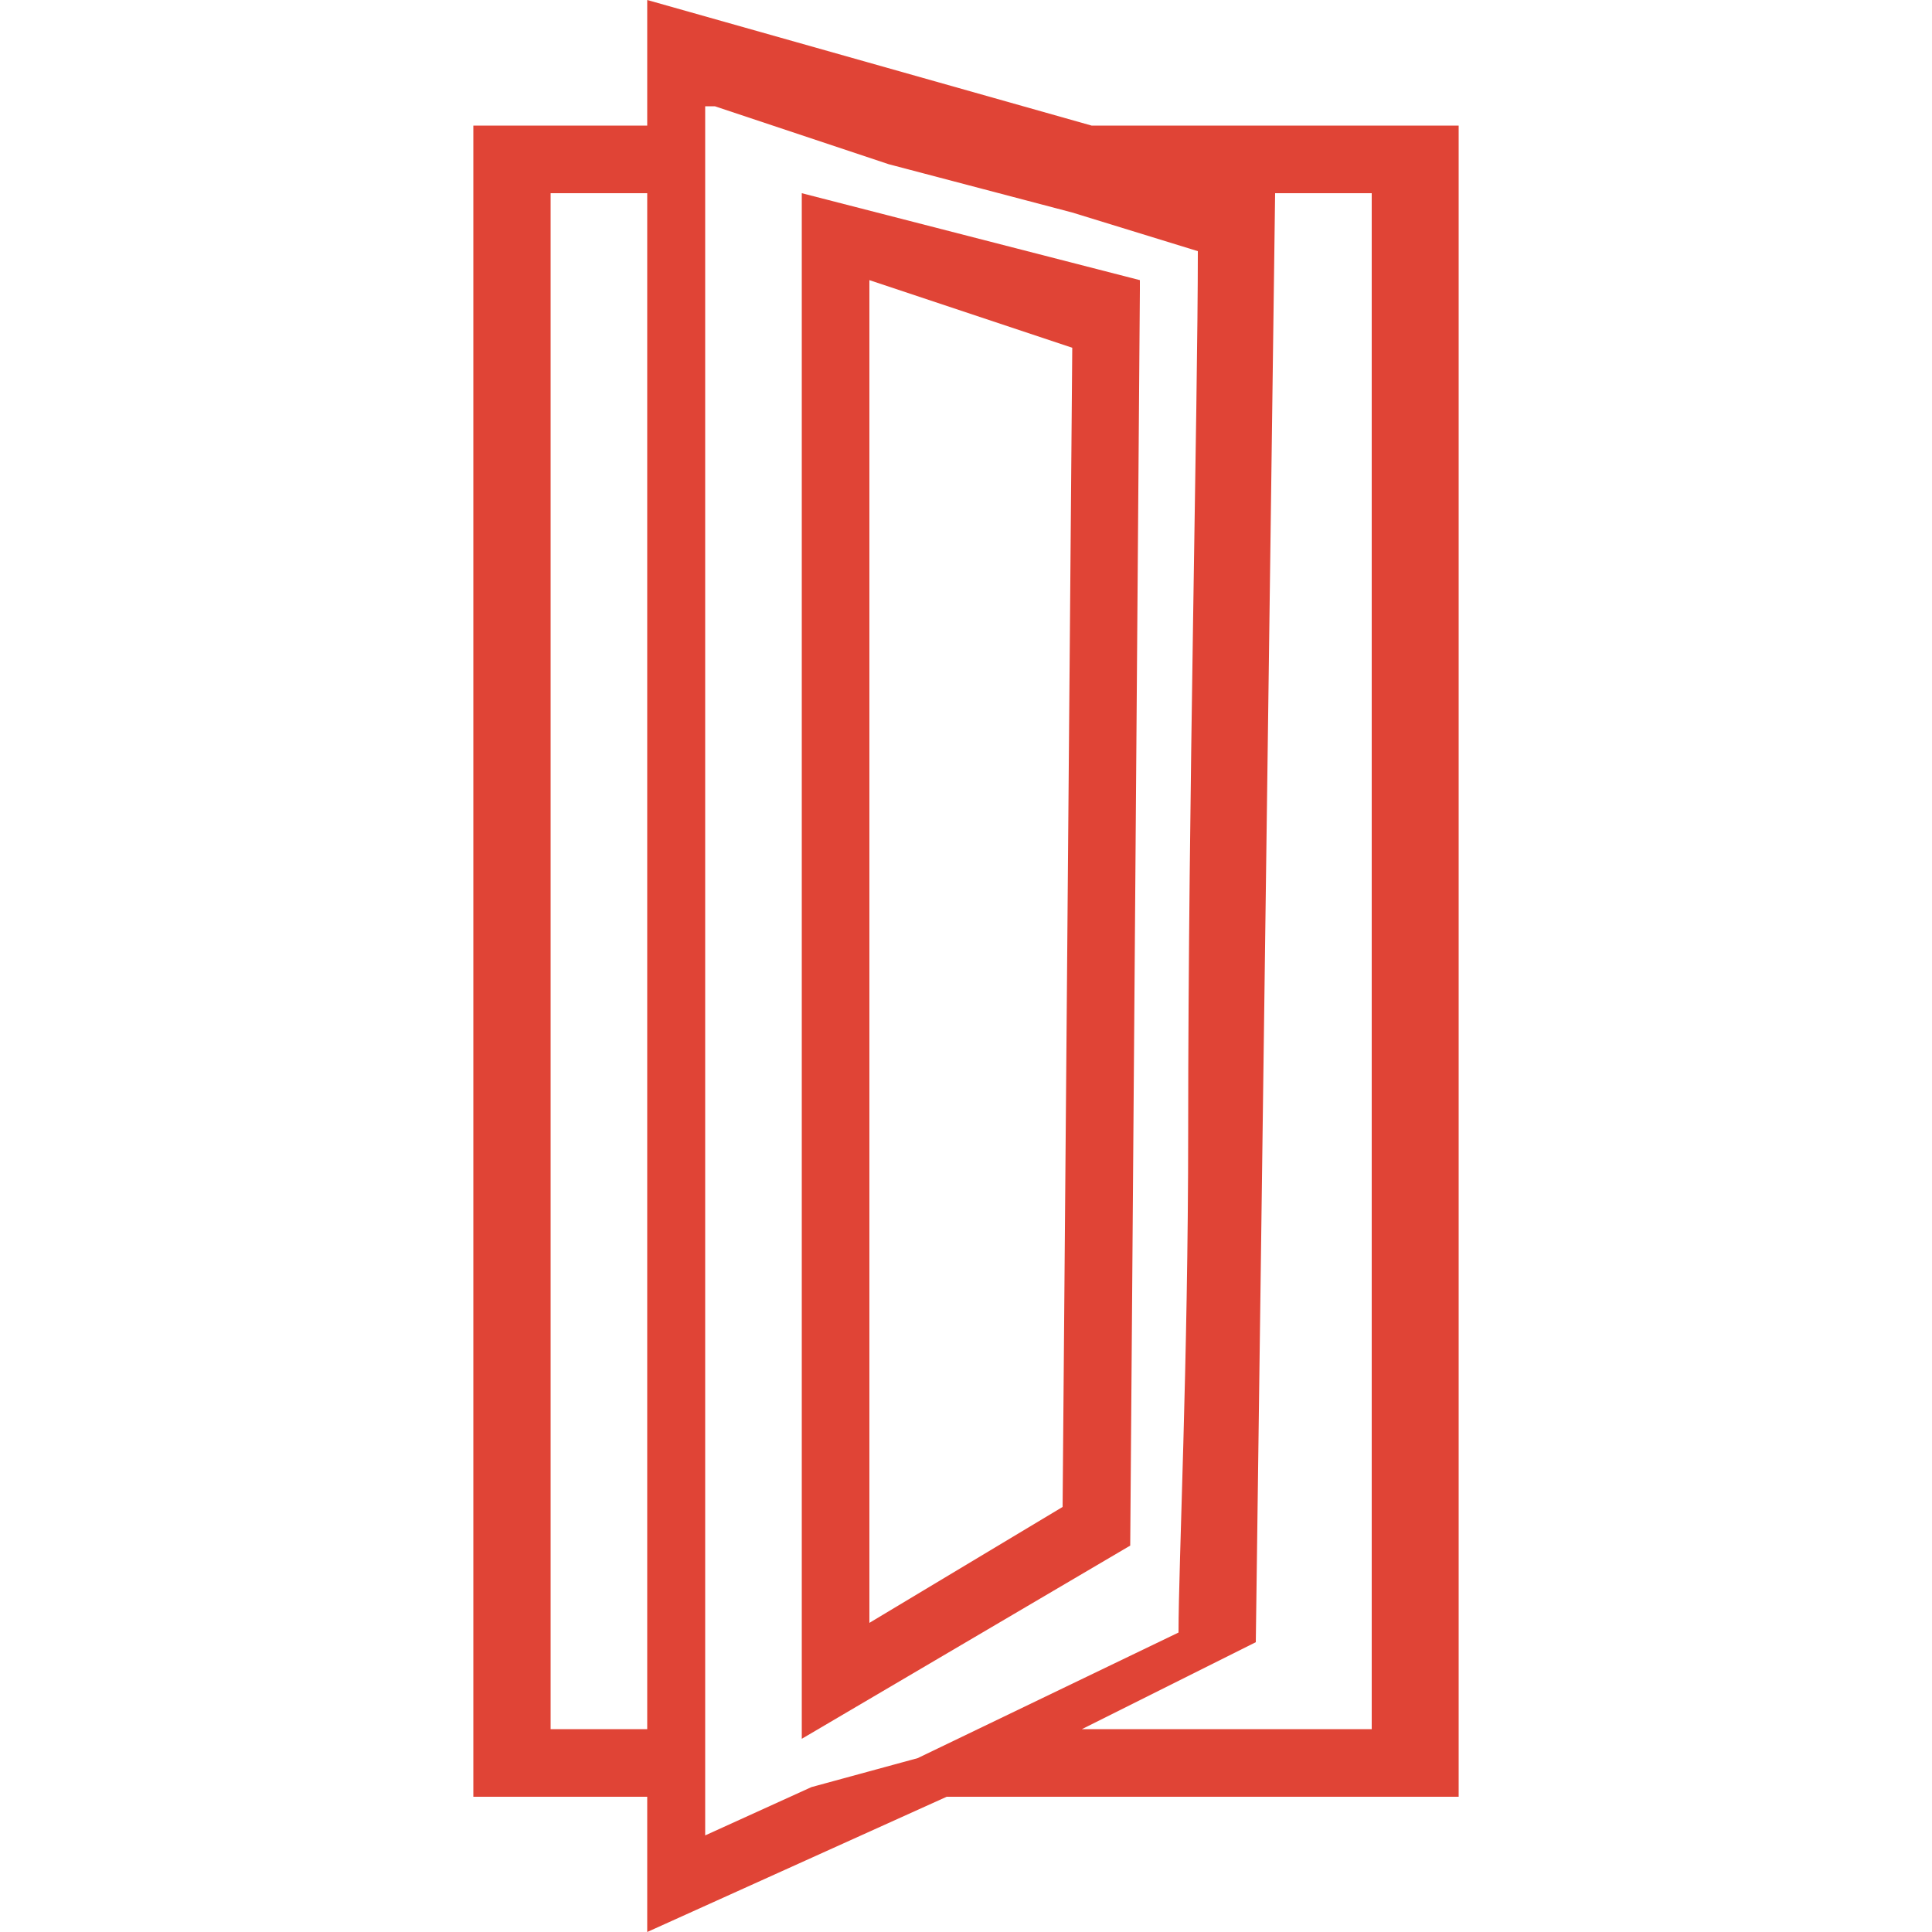 <?xml version="1.0" encoding="utf-8"?>
<!-- Generator: Adobe Illustrator 24.3.0, SVG Export Plug-In . SVG Version: 6.00 Build 0)  -->
<svg version="1.1" id="Layer_1" xmlns="http://www.w3.org/2000/svg" xmlns:xlink="http://www.w3.org/1999/xlink" x="0px" y="0px"
	 viewBox="0 0 20 20" style="enable-background:new 0 0 20 20;" xml:space="preserve">
<style type="text/css">
	.st0{fill:#E04436;}
</style>
<g>
	<path class="st0" d="M11.3,1.3L6.7,0v1.3H4.9v17.3h1.8V20l3.1-1.4h5.3V1.3H11.3z M11.2,17.9l1.8-0.9L13.2,2h1v15.9H11.2z M7.4,1.1
		l1.8,0.6l1.9,0.5l1.3,0.4c0,1.6-0.1,5.7-0.1,9.1c0,2.4-0.1,4.5-0.1,5.2l-2.7,1.3l-1.1,0.3l-1.1,0.5V1.1z M6.7,2v15.9h-1V2H6.7z"/>
	<path class="st0" d="M11.7,16l0.1-13l0-0.1L8.3,2v16L11.7,16L11.7,16z M11.1,3.6L11,15.6L9,16.8V2.9L11.1,3.6z"/>
</g>
</svg>
